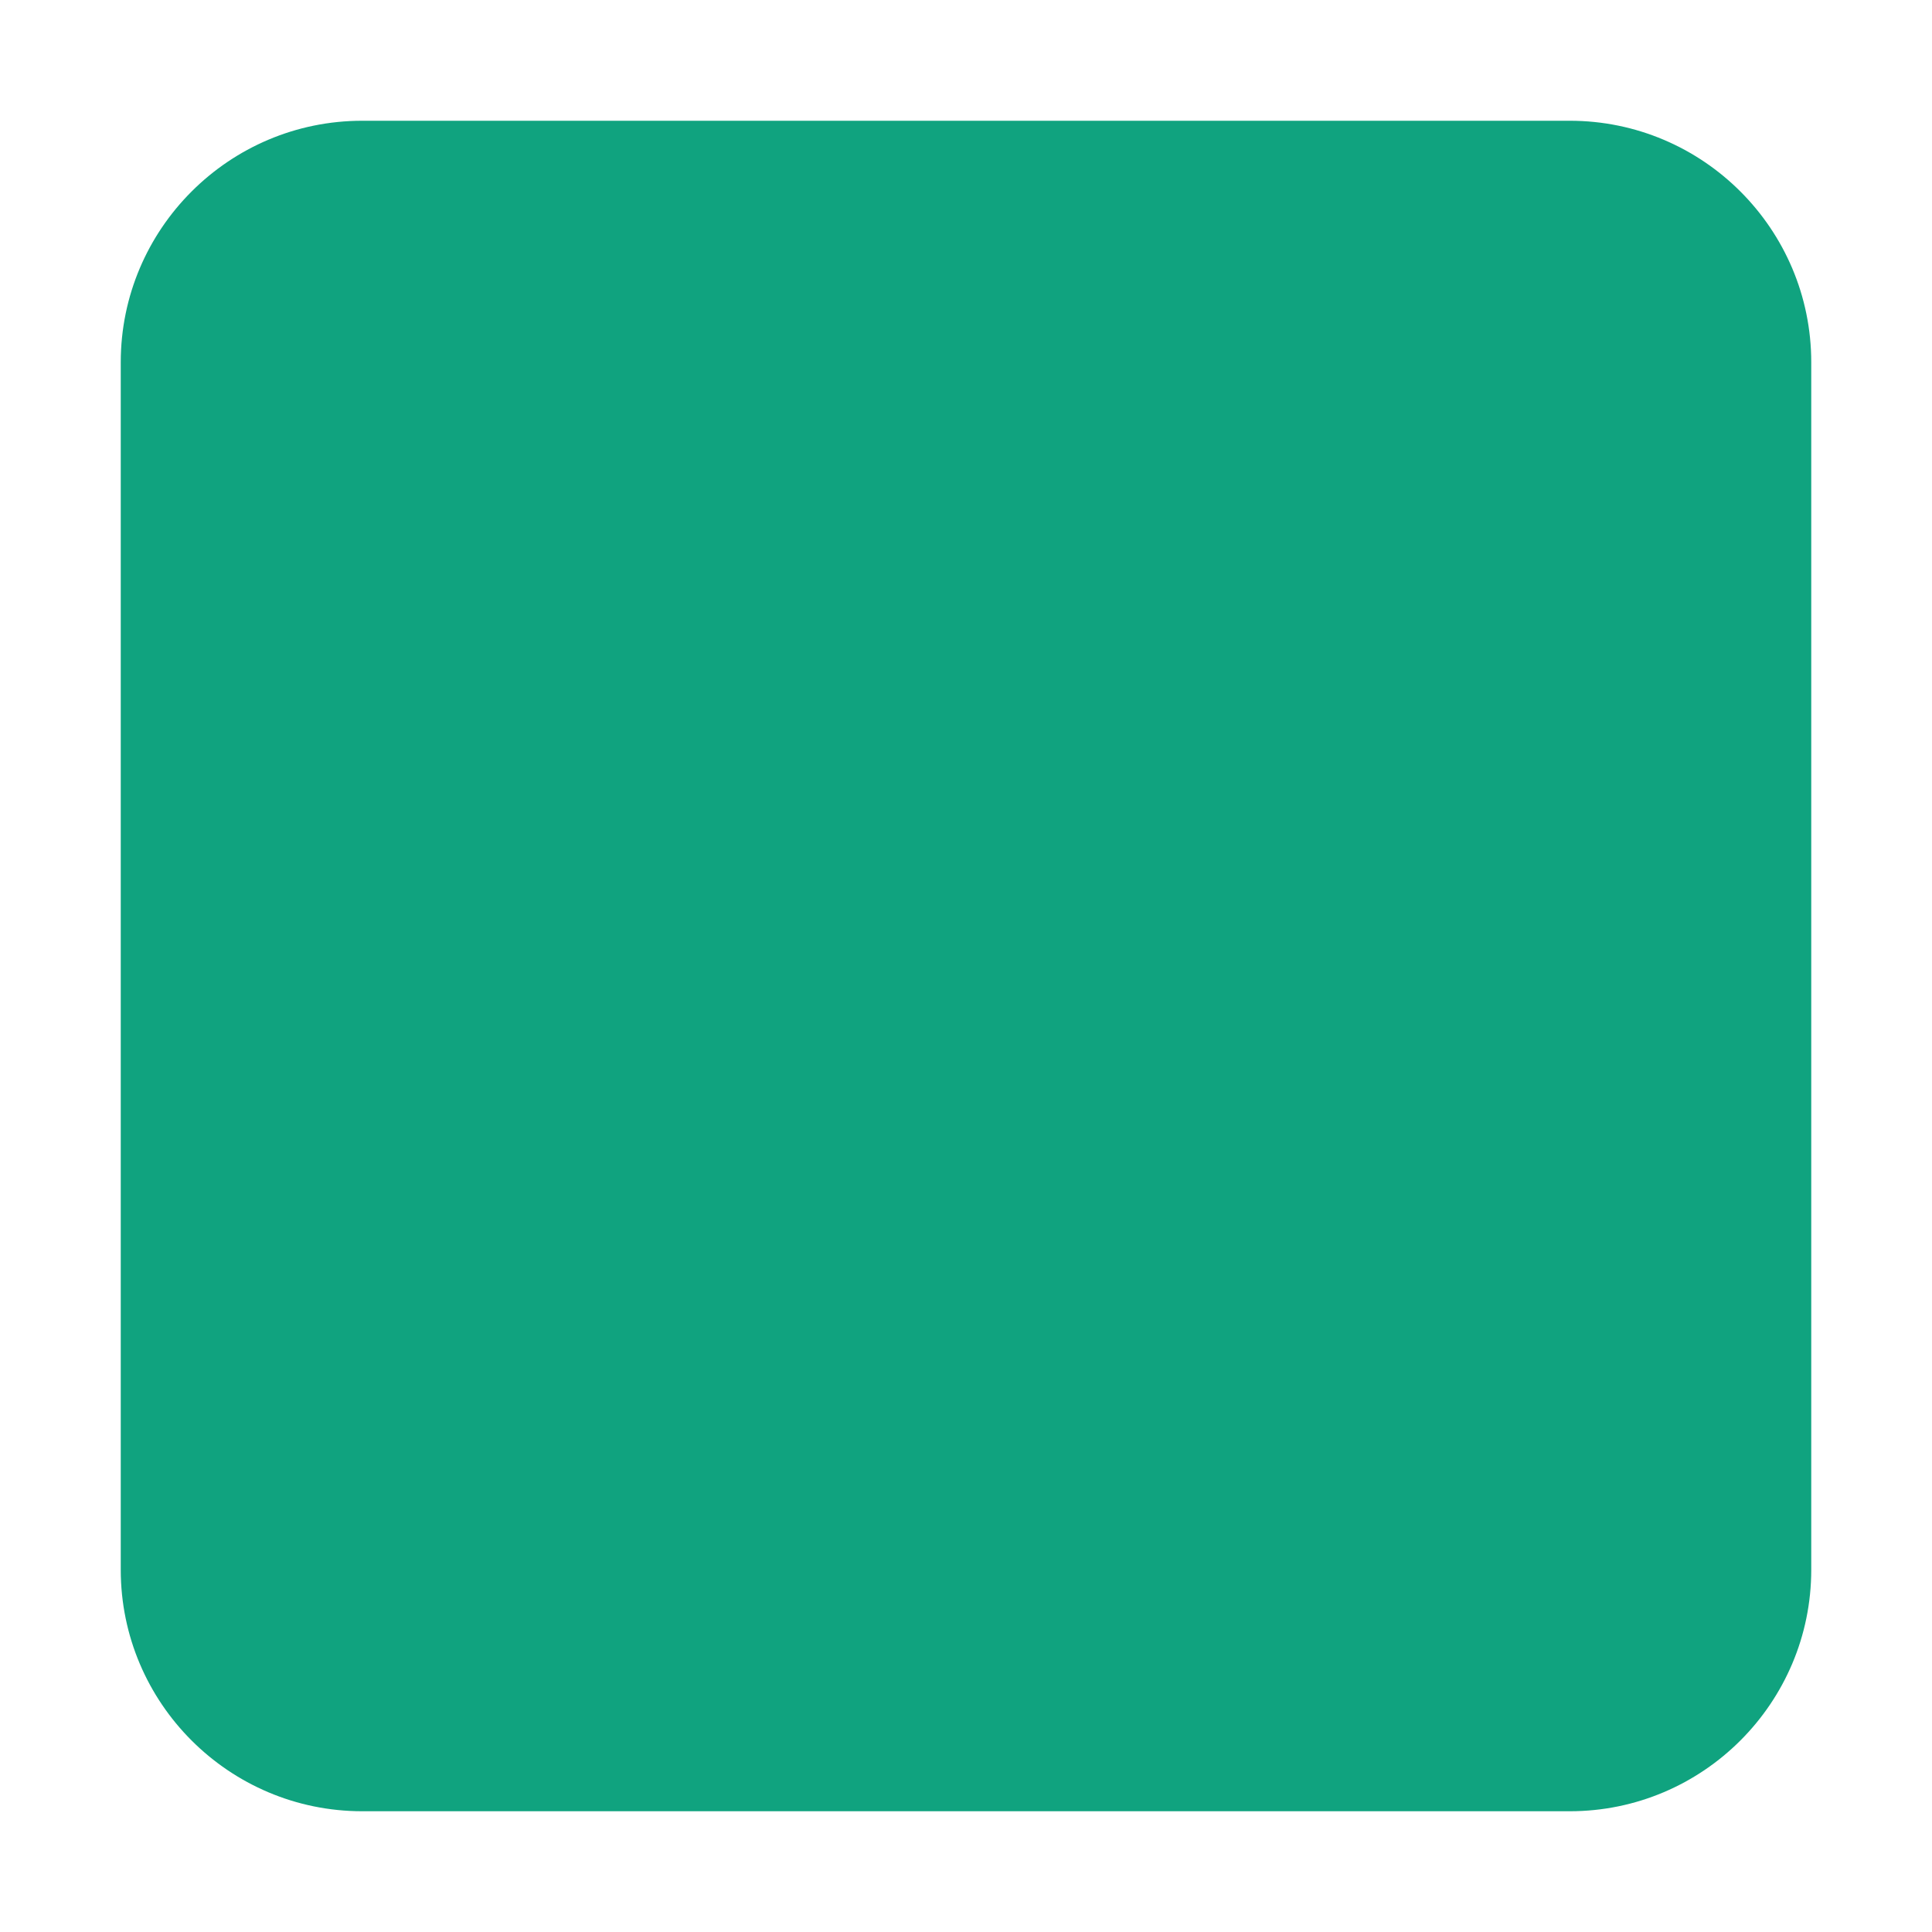 <svg stroke="currentColor" fill="currentColor" stroke-width="0" viewBox="0 0 448 512" color="#10a37f" height="1em" width="1em" xmlns="http://www.w3.org/2000/svg" style="color: rgb(16, 163, 127);"><path d="M0 96C0 60.7 28.7 32 64 32H384c35.3 0 64 28.7 64 64V416c0 35.3-28.7 64-64 64H64c-35.3 0-64-28.7-64-64V96z"></path></svg>
